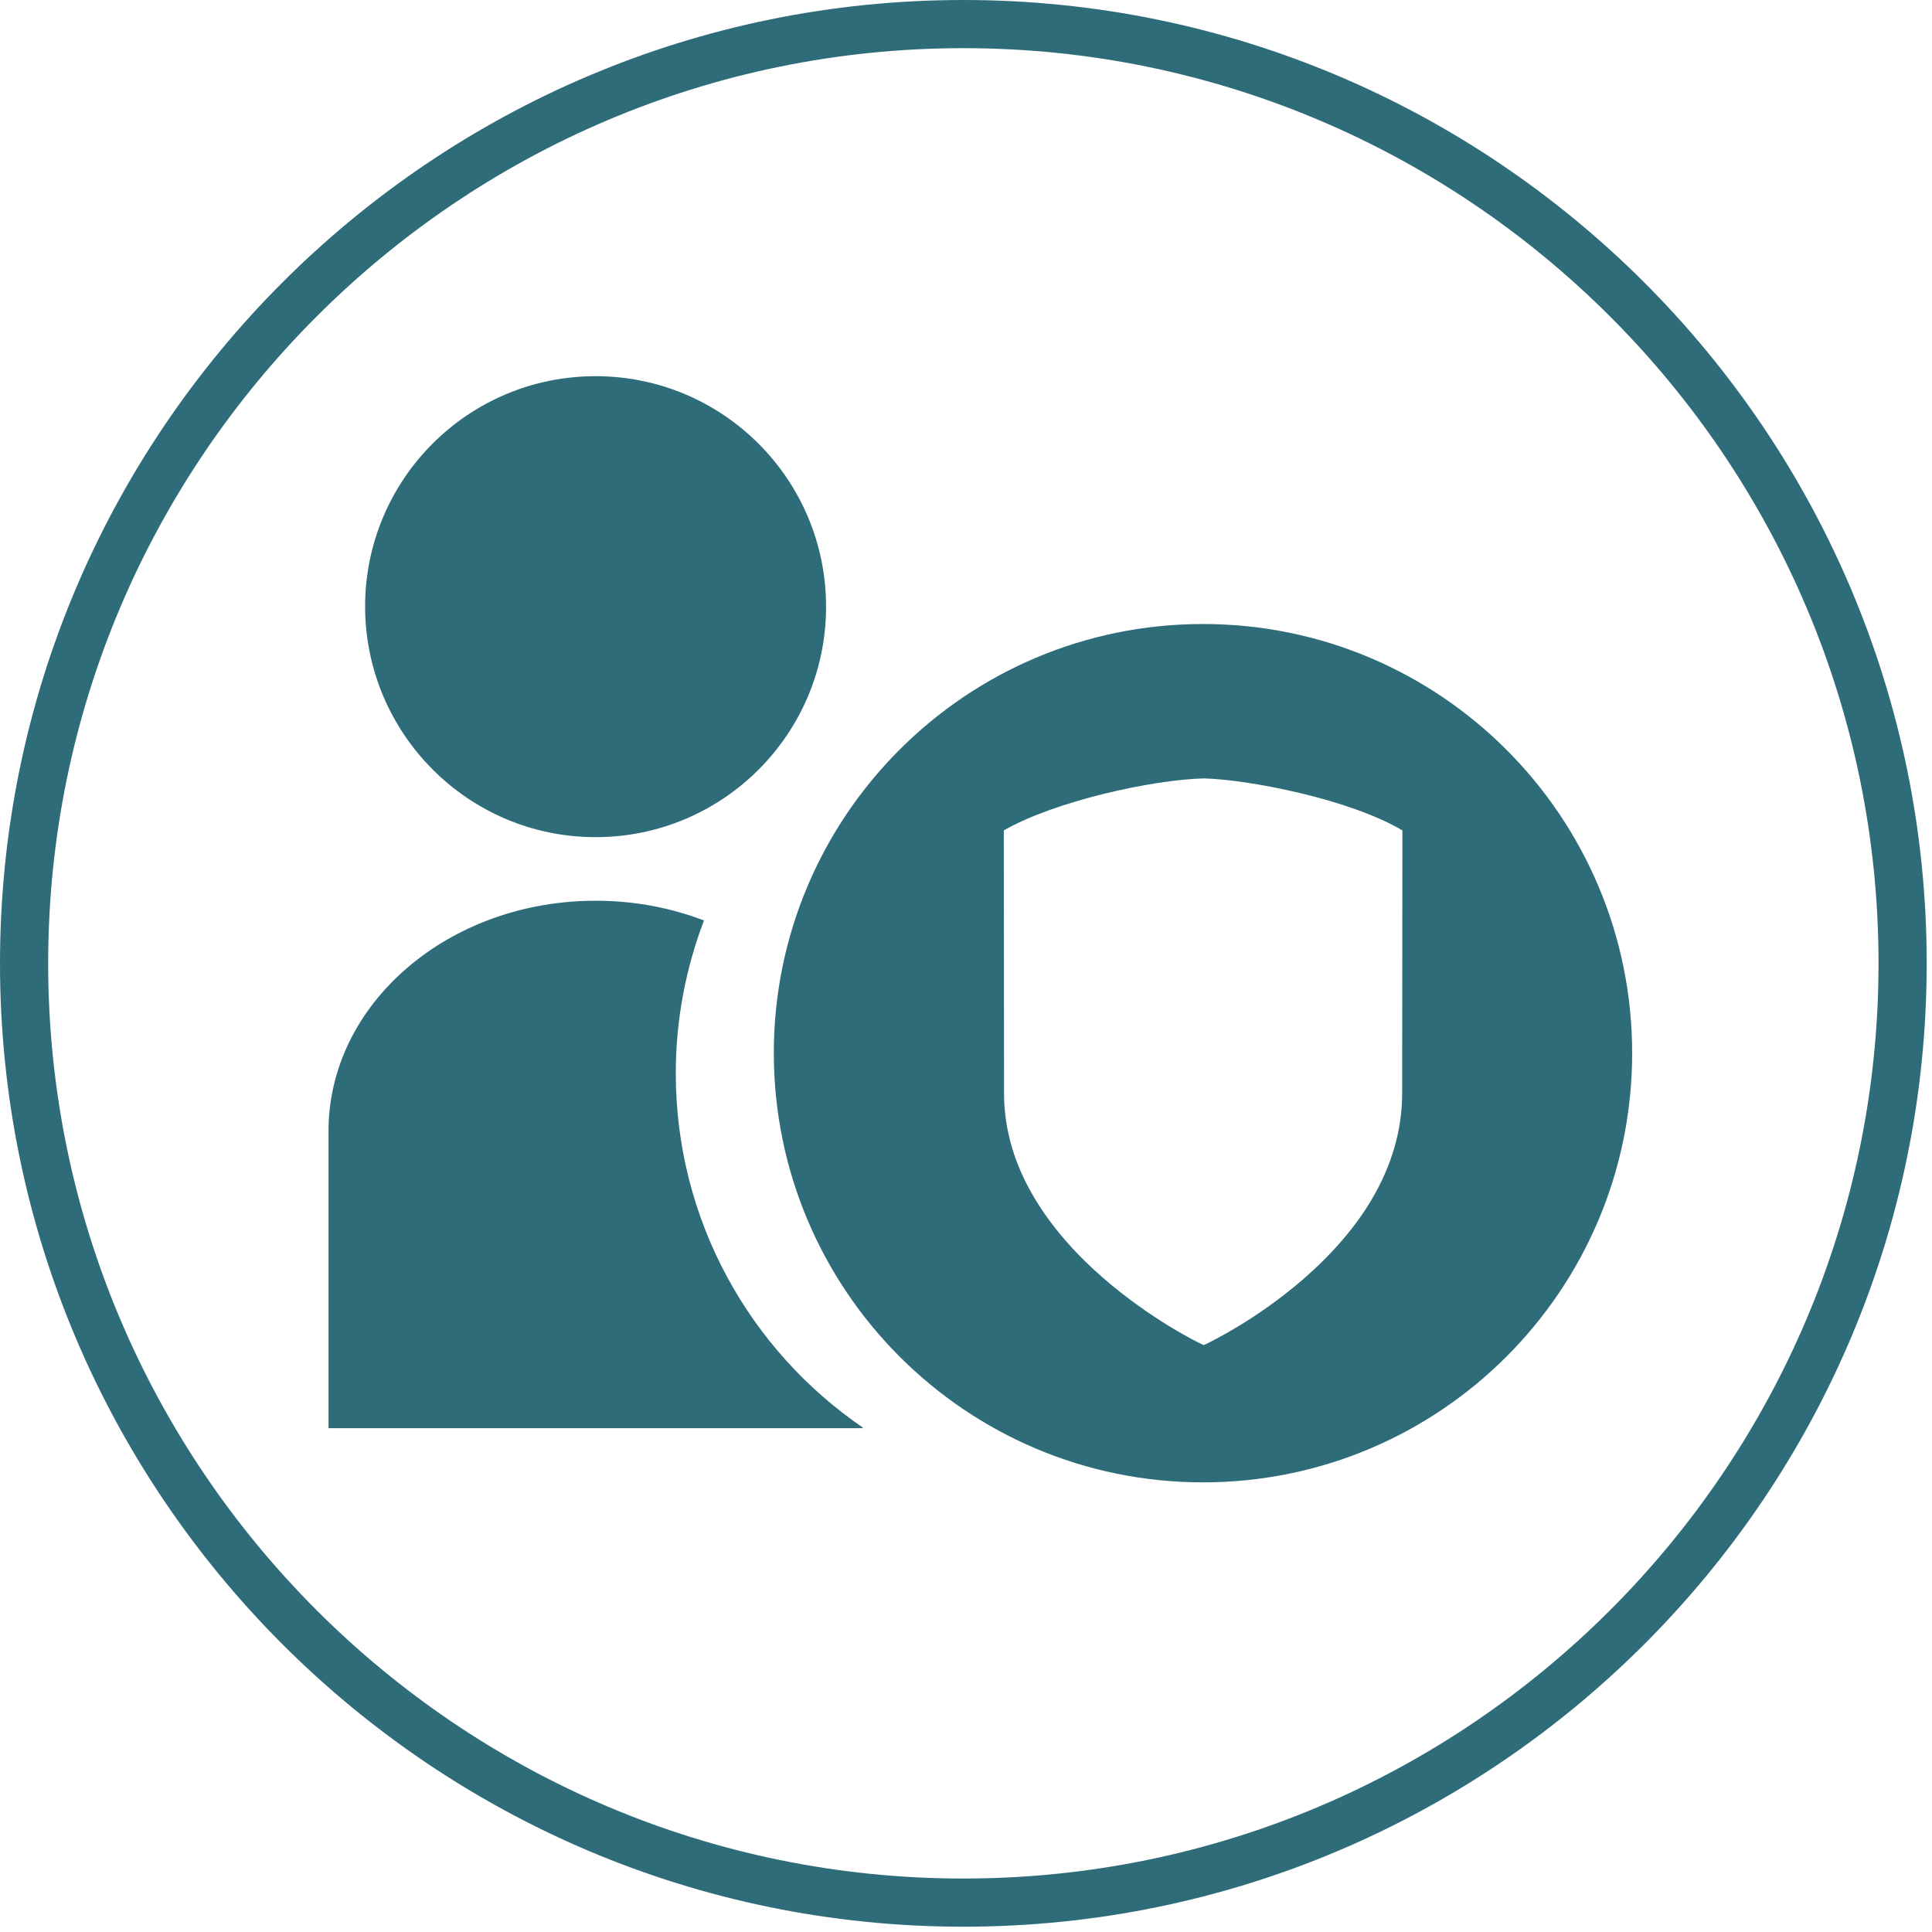 <?xml version="1.0" encoding="utf-8"?>
<!-- Generator: Adobe Illustrator 21.1.0, SVG Export Plug-In . SVG Version: 6.00 Build 0)  -->
<svg version="1.1" id="Ebene_1" xmlns="http://www.w3.org/2000/svg" xmlns:xlink="http://www.w3.org/1999/xlink" x="0px" y="0px"
	 viewBox="0 0 802.2 802.2" style="enable-background:new 0 0 802.2 802.2;" xml:space="preserve">
<style type="text/css">
	.st0{fill:#2F6C7A;}
</style>
<g>
	<g>
		<path class="st0" d="M400,800C179.4,800,0,620.6,0,400S179.4,0,400,0s400,179.4,400,400S620.6,800,400,800z M400,20
			C190.5,20,20,190.5,20,400s170.5,380,380,380s380-170.5,380-380S609.5,20,400,20z"/>
	</g>
	<path class="st0" d="M247.3,347.6c52.8,0,95.7-42.8,95.7-95.7c0-52.8-42.8-95.7-95.7-95.7s-95.7,42.8-95.7,95.7
		C151.7,304.7,194.5,347.6,247.3,347.6"/>
	<path class="st0" d="M292.3,382.2c-13.8-5.3-29-8.2-45-8.2c-61.2,0-110.9,42.8-110.9,95.7l0,0l0,0V593h221.8v-0.3
		c-46.9-32.1-77.6-86-77.6-147.1C280.6,423.3,284.8,401.9,292.3,382.2L292.3,382.2z"/>
	<path class="st0" d="M499.5,259.1c-98.4,0-178.2,79.8-178.2,178.2c0.1,98.4,79.8,178.2,178.2,178.2s178.2-79.8,178.2-178.2
		S597.9,259.1,499.5,259.1z M582.2,454c0,15.1-4.3,30-12.8,44.3c-6.8,11.4-16.2,22.3-28,32.6c-20,17.4-39.7,26.7-40.5,27.1l-1.1,0.5
		l-1.1-0.5c-0.9-0.4-20.7-10-40.8-27.5c-11.8-10.3-21.3-21.3-28.1-32.6c-8.6-14.2-12.9-29-12.9-43.9c0-4.7-0.1-105.2-0.1-109.2
		c21.3-12.2,61.4-21,83-21.6c18.8,0.5,60.6,8.6,82.5,21.6C582.3,346.4,582.2,449.3,582.2,454z"/>
</g>
</svg>

